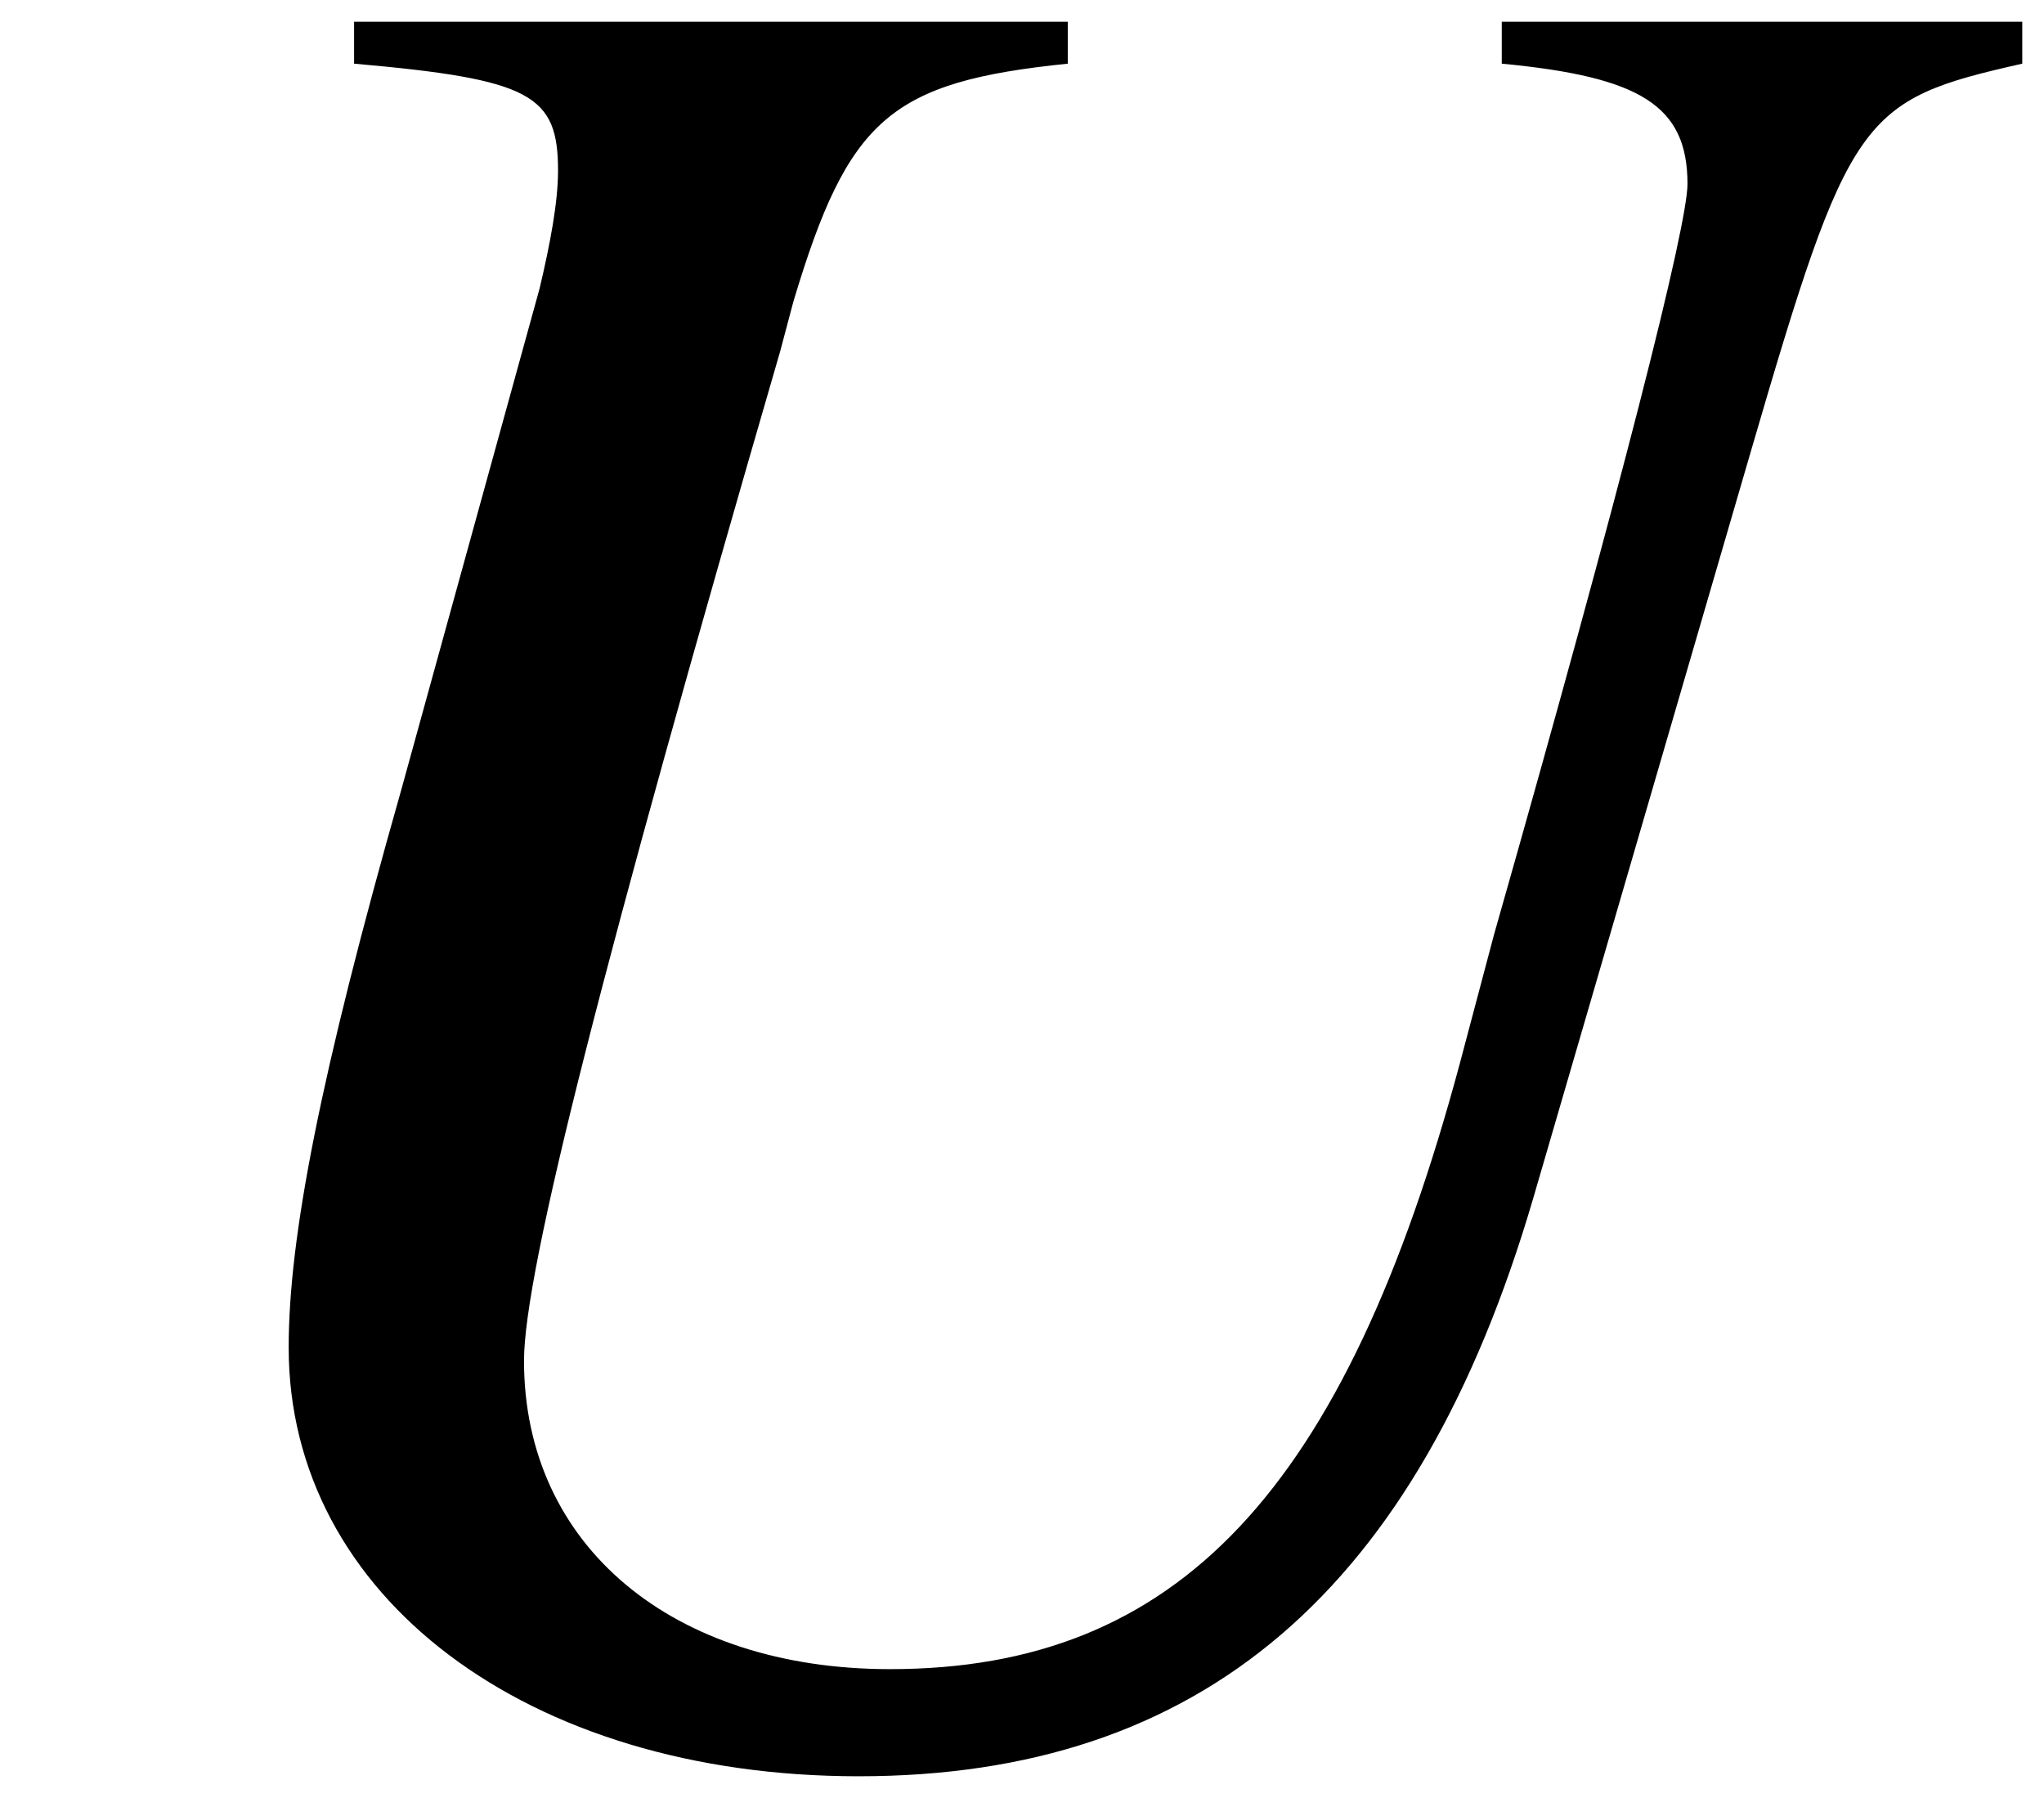 <?xml version='1.0' encoding='UTF-8'?>
<!-- This file was generated by dvisvgm 2.11.1 -->
<svg version='1.1' xmlns='http://www.w3.org/2000/svg' xmlns:xlink='http://www.w3.org/1999/xlink' width='9.311pt' height='8.191pt' viewBox='50.836 61.195 9.311 8.191'>
<defs>
<path id='g1-42' d='M9.112-7.587V-7.778H6.741V-7.587C7.373-7.527 7.587-7.396 7.587-7.039C7.587-6.849 7.289-5.669 6.706-3.621L6.551-3.037C6.027-1.084 5.264-.274 3.954-.274C2.966-.274 2.287-.834 2.287-1.679C2.287-2.084 2.644-3.49 3.454-6.277L3.514-6.503C3.764-7.337 3.954-7.504 4.764-7.587V-7.778H1.513V-7.587C2.323-7.516 2.442-7.444 2.442-7.099C2.442-6.956 2.406-6.765 2.358-6.563L1.727-4.276C1.358-2.978 1.215-2.239 1.215-1.739C1.215-.607 2.299 .214 3.811 .214C5.372 .214 6.36-.631 6.884-2.418L7.873-5.812C8.325-7.361 8.373-7.42 9.112-7.587Z'/>
</defs>
<g id='page1'>
<use x='50.936' y='69.072' xlink:href='#g1-42'/>
</g>
</svg>